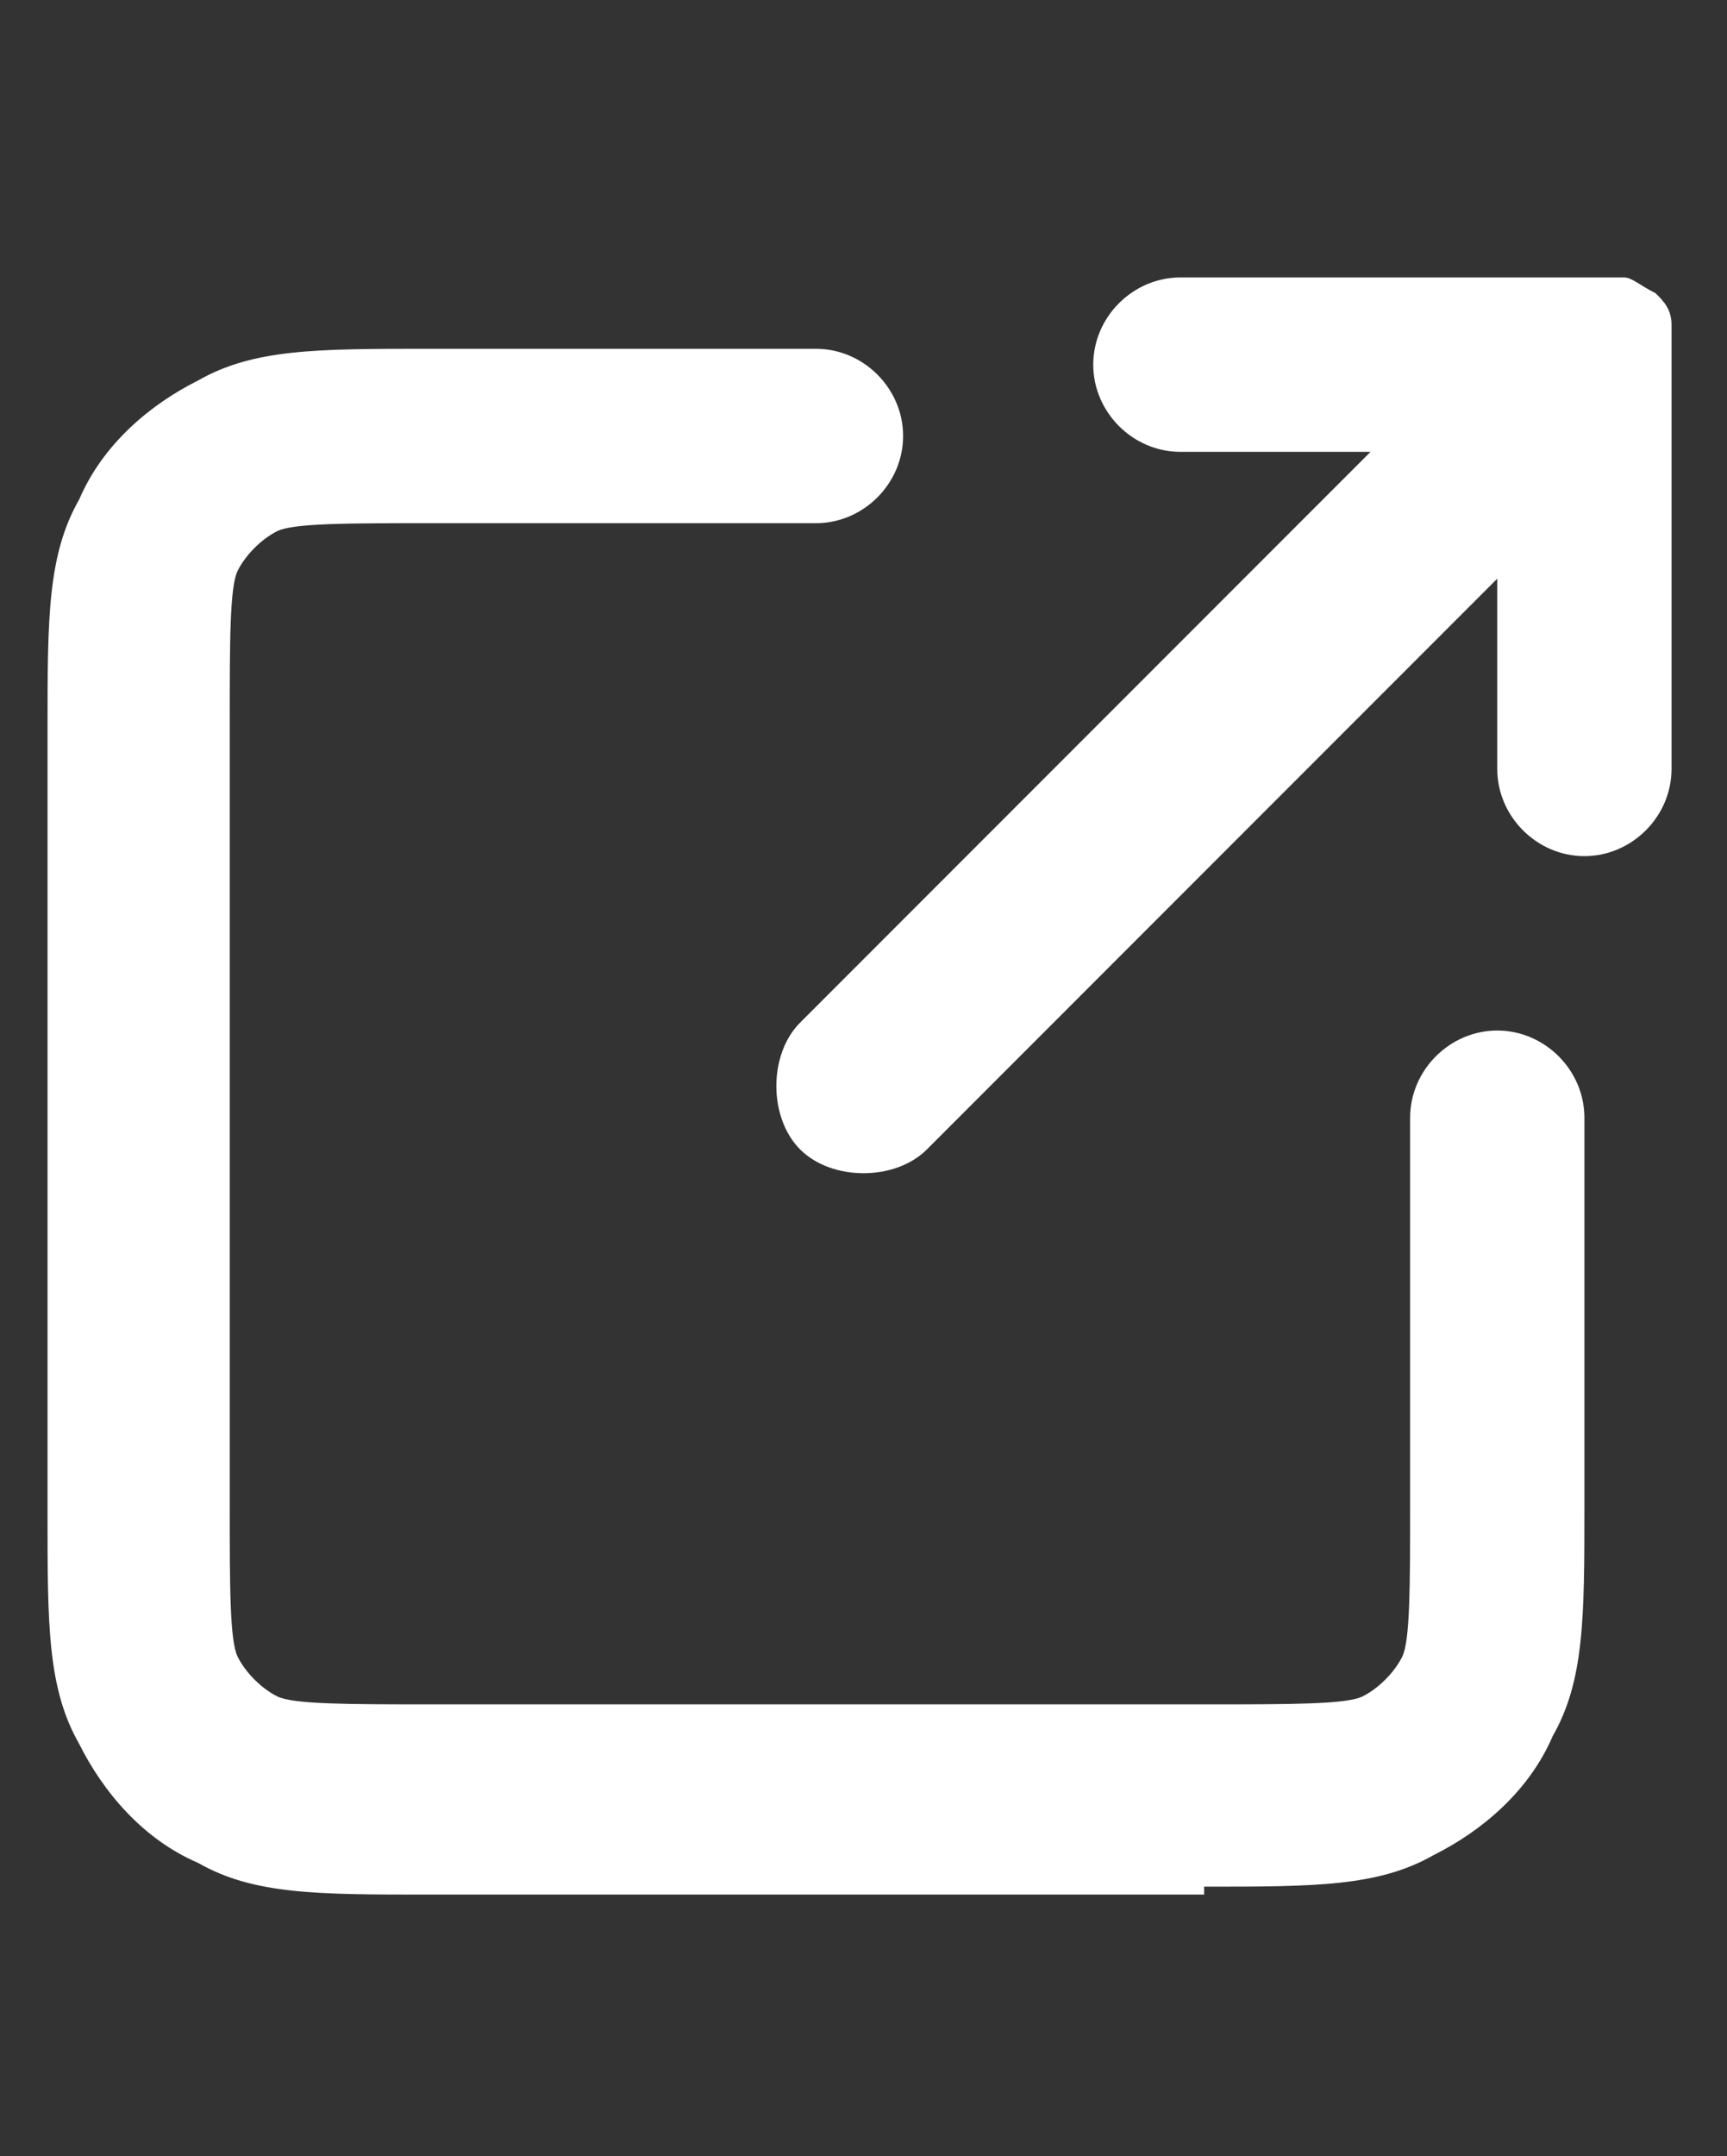 <?xml version="1.0" encoding="UTF-8"?>
<svg xmlns="http://www.w3.org/2000/svg" version="1.1" viewBox="0 0 21.8 27.2">
  <rect x="0" y="0" width="21.8" height="27.2" fill="#333333" stroke="none"/>
  <defs>
    <style>
      .cls-1 {
        fill: #fff;
      }
    </style>
  </defs>
  <!-- Generator: Adobe Illustrator 28.6.0, SVG Export Plug-In . SVG Version: 1.2.0 Build 709)  -->
  <g>
    <g id="Raggruppa_53">
      <path class="cls-1" d="M15.2,23.9H5.4c-1.4,0-2.2,0-2.9-.4-.7-.3-1.2-.9-1.5-1.5-.4-.7-.4-1.5-.4-2.9v-9.9c0-1.4,0-2.2.4-2.9.3-.7.9-1.2,1.5-1.5.7-.4,1.5-.4,2.9-.4h4.9c.6,0,1.1.5,1.1,1.1s-.5,1.1-1.1,1.1h-4.9c-1,0-1.7,0-1.9.1-.2.1-.4.3-.5.5-.1.2-.1.9-.1,1.9v9.9c0,1,0,1.7.1,1.9.1.2.3.4.5.5.2.1.9.1,1.9.1h9.9c1,0,1.7,0,1.9-.1.2-.1.4-.3.5-.5.1-.2.1-.9.1-1.9v-4.9c0-.6.5-1.1,1.1-1.1s1.1.5,1.1,1.1v4.9c0,1.4,0,2.2-.4,2.9-.3.7-.9,1.2-1.5,1.5-.7.4-1.5.4-2.9.4ZM10.9,14.8c-.3,0-.6-.1-.8-.3-.4-.4-.4-1.2,0-1.6l7.2-7.2h-2.4c-.6,0-1.1-.5-1.1-1.1s.5-1.1,1.1-1.1h5.2c.2,0,.3,0,.4,0,0,0,0,0,0,0,0,0,0,0,0,0,.1,0,.2.1.4.2,0,0,0,0,0,0,0,0,0,0,0,0,0,0,0,0,0,0,0,0,0,0,0,0,0,0,0,0,0,0,0,0,0,0,0,0,0,0,0,0,0,0s0,0,0,0c0,0,0,0,0,0,0,0,0,0,0,0h0s0,0,0,0c0,0,0,0,0,0,0,0,0,0,0,0,0,0,0,0,0,0,0,0,0,0,0,0,.1.1.2.2.2.4,0,.1,0,.3,0,.4h0s0,0,0,0h0s0,0,0,0h0v5.2c0,.6-.5,1.1-1.1,1.1s-1.1-.5-1.1-1.1v-2.4l-7.2,7.2c-.2.2-.5.3-.8.3Z"/>
    </g>
  </g>
</svg>